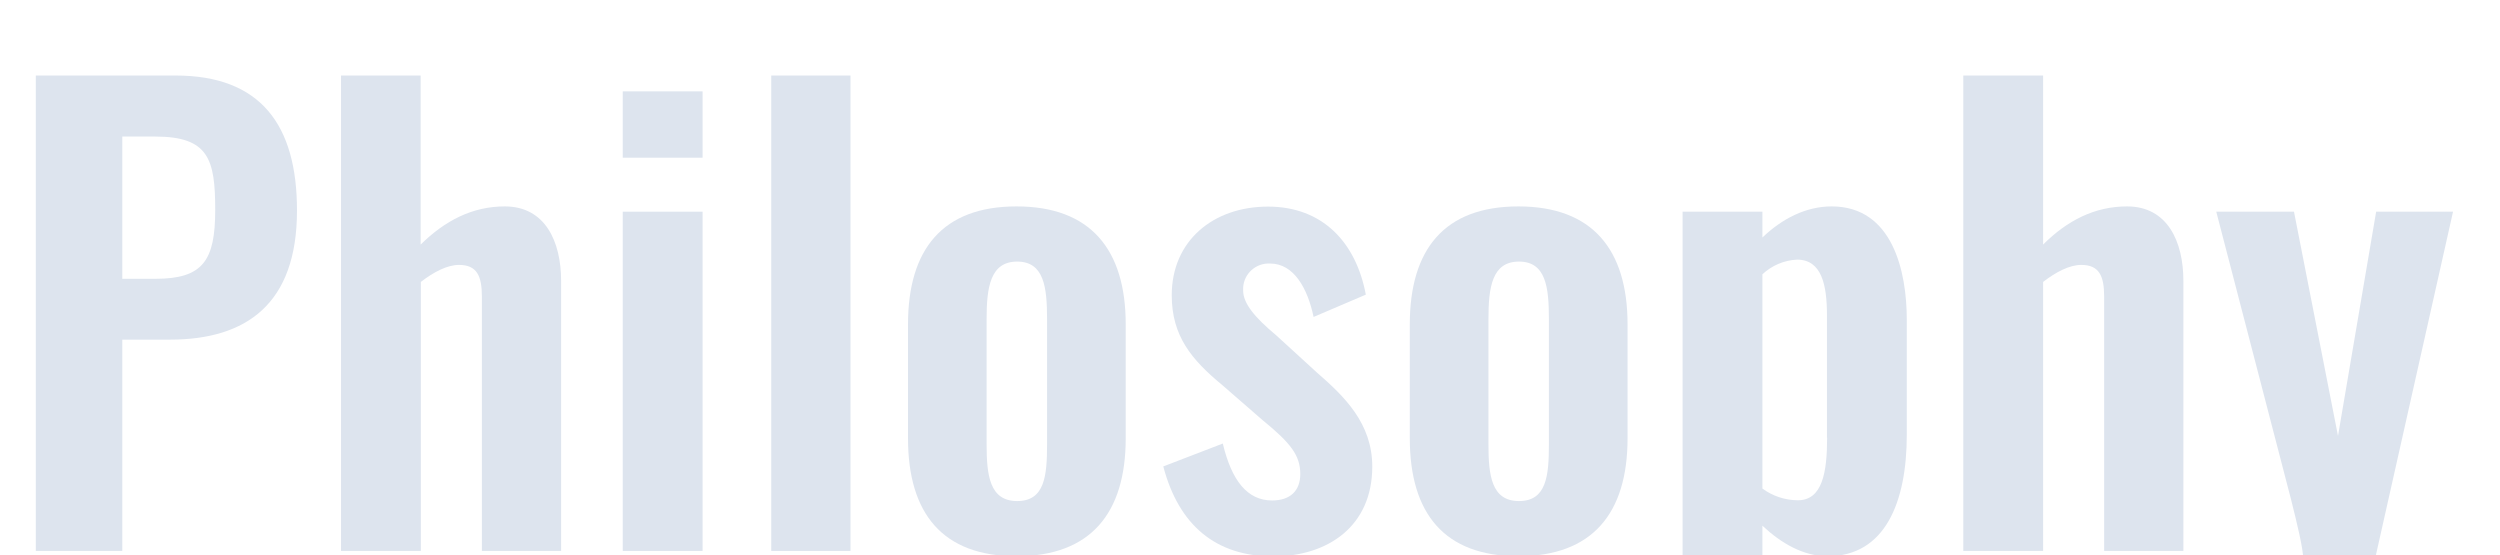 <?xml version="1.0" encoding="utf-8"?>
<!-- Generator: Adobe Illustrator 25.0.0, SVG Export Plug-In . SVG Version: 6.00 Build 0)  -->
<svg version="1.1" id="Layer_1" xmlns="http://www.w3.org/2000/svg" xmlns:xlink="http://www.w3.org/1999/xlink" x="0px" y="0px"
	 viewBox="0 0 511.12 113.51" style="enable-background:new 0 0 511.12 113.51;" xml:space="preserve">
<style type="text/css">
	.st0{clip-path:url(#SVGID_2_);}
	.st1{fill:#DDE4EE;}
</style>
<g>
	<defs>
		<rect id="SVGID_1_" width="511.12" height="113.51"/>
	</defs>
	<clipPath id="SVGID_2_">
		<use xlink:href="#SVGID_1_"  style="overflow:visible;"/>
	</clipPath>
	<g class="st0">
		<path class="st1" d="M7.32,15.44h28.56c17.4,0,24.84,10.08,24.84,27.6c0,19.08-10.32,26.4-26,26.4H25v43.2H7.32V15.44z M31.8,57
			C41.52,57,44,53.24,44,42.92s-1.32-15-12.24-15H25V57H31.8z"/>
		<path class="st1" d="M69.72,15.44H86V50c5-4.92,10.6-7.8,17.2-7.8c8.28,0,11.52,7.2,11.52,15.24v55.2h-16.2v-52
			c0-4.2-1-6.48-4.68-6.48c-2.4,0-5.16,1.44-7.8,3.48v55H69.72V15.44z"/>
		<path class="st1" d="M127.32,18.68h16.32v13.56h-16.32V18.68z M127.32,43.28h16.32v69.36h-16.32V43.28z"/>
		<path class="st1" d="M157.68,15.44h16.2v97.2h-16.2V15.44z"/>
		<path class="st1" d="M185.64,89.6V66.32c0-15.36,7.07-24.12,22.19-24.12s22.32,8.8,22.32,24.12V89.6
			c0,15.36-7.2,24.12-22.32,24.12S185.64,105,185.64,89.6z M214.07,90.8V65.24c0-6.48-0.6-11.76-6.11-11.76s-6.25,5.28-6.25,11.76
			V90.8c0,6.36,0.6,11.64,6.25,11.64S214.07,97.28,214.07,90.8z"/>
		<path class="st1" d="M237.83,95.36L250,90.68c1.8,7.56,5,11.64,10.08,11.64c3.72,0,5.76-2,5.76-5.4c0-3.84-2-6.36-7.68-11
			l-8.28-7.2c-6.24-5.16-10.32-10-10.32-18.36c0-11.16,8.52-18.12,19.68-18.12c11.16,0,18,7.32,20,18l-10.68,4.56
			c-1.2-5.76-4-10.92-8.88-10.92c-2.88-0.16-5.36,2.04-5.52,4.92c-0.01,0.2-0.01,0.4,0,0.6c0,2.64,2.4,5.52,6.72,9.12l8.4,7.68
			c5.52,4.8,11.28,10.32,11.28,19.2c0,12.12-9,18.36-20.28,18.36C248.51,113.72,241,107.36,237.83,95.36z"/>
		<path class="st1" d="M288.23,89.6V66.32c0-15.36,7.08-24.12,22.2-24.12s22.32,8.8,22.32,24.12V89.6c0,15.36-7.2,24.12-22.32,24.12
			S288.23,105,288.23,89.6z M316.67,90.8V65.24c0-6.48-0.6-11.76-6.12-11.76s-6.24,5.28-6.24,11.76V90.8
			c0,6.36,0.6,11.64,6.24,11.64S316.67,97.28,316.67,90.8z"/>
		<path class="st1" d="M344,43.28h16.32v5.28c4-3.84,8.88-6.36,14.16-6.36c12.48,0,15.36,13.32,15.36,23.16v23.52
			c0,13.8-4.44,24.84-16.2,24.84c-4.92,0-9.48-2.64-13.32-6.24v28H344V43.28z M373.52,89.48v-25c0-6.24-1.08-11.4-6.12-11.4
			c-2.64,0.13-5.15,1.19-7.08,3v43.8c2.09,1.54,4.61,2.38,7.2,2.4c5.07,0.04,6.03-5.72,6.03-12.8L373.52,89.48z"/>
		<path class="st1" d="M401.39,15.44h16.32V50c4.92-4.92,10.56-7.8,17.16-7.8c8.28,0,11.52,7.2,11.52,15.24v55.2h-16.2v-52
			c0-4.2-1-6.48-4.68-6.48c-2.4,0-5.16,1.44-7.8,3.48v55h-16.32V15.44z"/>
		<path class="st1" d="M459,119.72c8.28,0,11.88-1.08,11.88-5.52c0-2-1.2-7-2.52-12.24l-15.25-58.68H469l9,45.84l7.8-45.84h15.72
			l-16.2,72.12c-2.76,12.24-10.8,16.08-23.16,16.08H459V119.72z"/>
	</g>
</g>
</svg>
